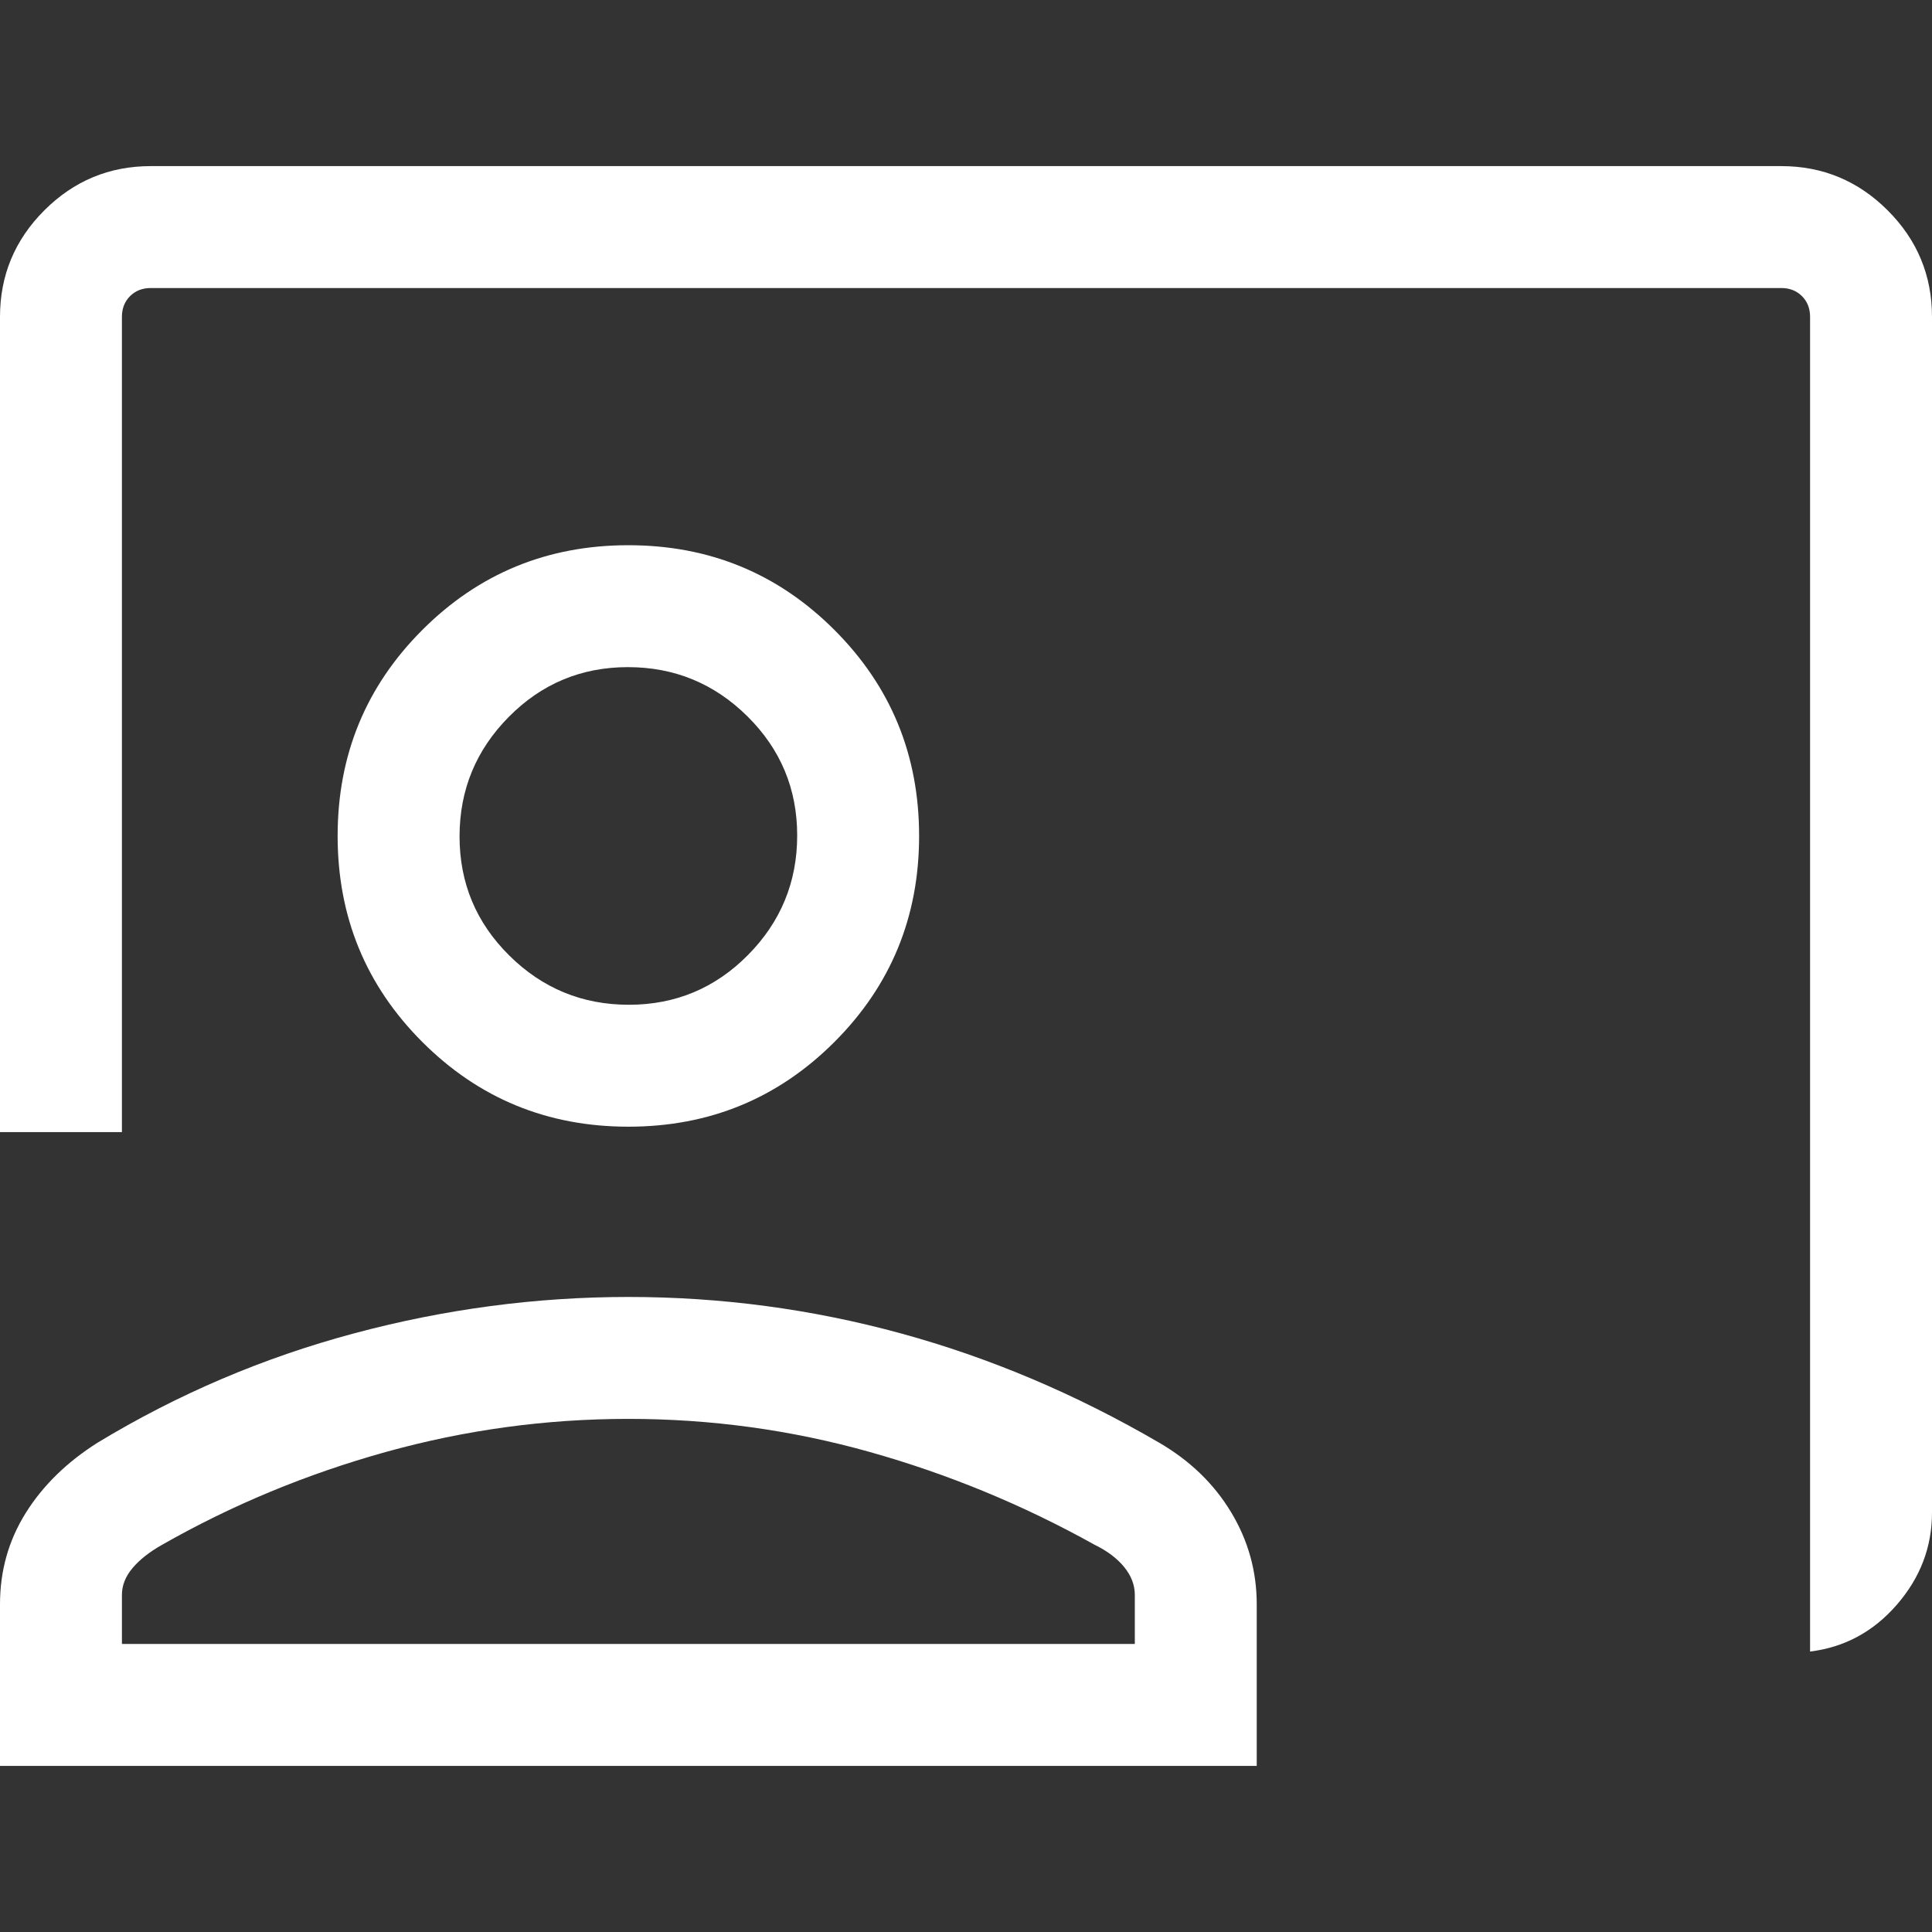 <svg xmlns="http://www.w3.org/2000/svg" id="svg1" version="1.1" fill="#ffffff" width="20px" viewBox="0 -960 960 960" height="20px">
  <rect x="0" y="-960" width="960" height="960" fill="#333333" stroke="none"/>
  <defs id="defs1"></defs>
  
  <path style="stroke-width:1.165" id="path1" d="m 899.417,-139.357 v -663.181 q 0,-6.28 -4.031,-10.311 -4.031,-4.031 -10.311,-4.031 H 74.924 q -6.28,0 -10.311,4.031 -4.031,4.031 -4.031,10.311 v 405.076 H 0 v -405.076 q 0,-30.909 22.008,-52.916 22.008,-22.008 52.917,-22.008 h 810.151 q 30.909,0 52.916,22.008 Q 960,-833.447 960,-802.538 v 594.082 q 0,25.724 -17.476,45.833 -17.464,20.12 -43.107,23.266 z M 312.233,-400.153 q -60.291,0 -102.373,-42.082 -42.093,-42.093 -42.093,-102.384 0,-60.291 42.093,-102.373 42.082,-42.093 102.373,-42.093 60.291,0 102.373,42.093 42.093,42.082 42.093,102.373 0,60.291 -42.093,102.384 -42.082,42.082 -102.373,42.082 z m 0.245,-60.583 q 34.707,0 59.173,-24.711 24.466,-24.711 24.466,-59.417 0,-34.707 -24.711,-59.173 -24.711,-24.466 -59.417,-24.466 -34.707,0 -59.173,24.722 -24.466,24.711 -24.466,59.417 0,34.695 24.711,59.161 24.711,24.466 59.417,24.466 z M 0,-82.538 v -80.307 q 0,-24.909 12.769,-45.344 12.769,-20.435 35.72,-34.951 59.767,-36.198 127.386,-54.303 67.619,-18.105 136.357,-18.105 69.181,0 135.414,18.105 66.233,18.105 128.33,54.303 22.951,13.351 35.72,34.497 12.769,21.146 12.769,45.798 v 80.307 z M 60.583,-143.12 H 563.884 v -24.384 q 0,-7.375 -5.313,-13.876 -5.324,-6.501 -14.668,-11.033 -53.243,-29.662 -111.751,-46.113 -58.52,-16.439 -119.918,-16.439 -61.398,0 -120.501,16.439 -59.091,16.45 -111.169,46.113 -9.402,5.289 -14.691,11.557 -5.289,6.268 -5.289,13.351 z m 251.65,-401.499 z m 0,401.499 z"></path>
</svg>
